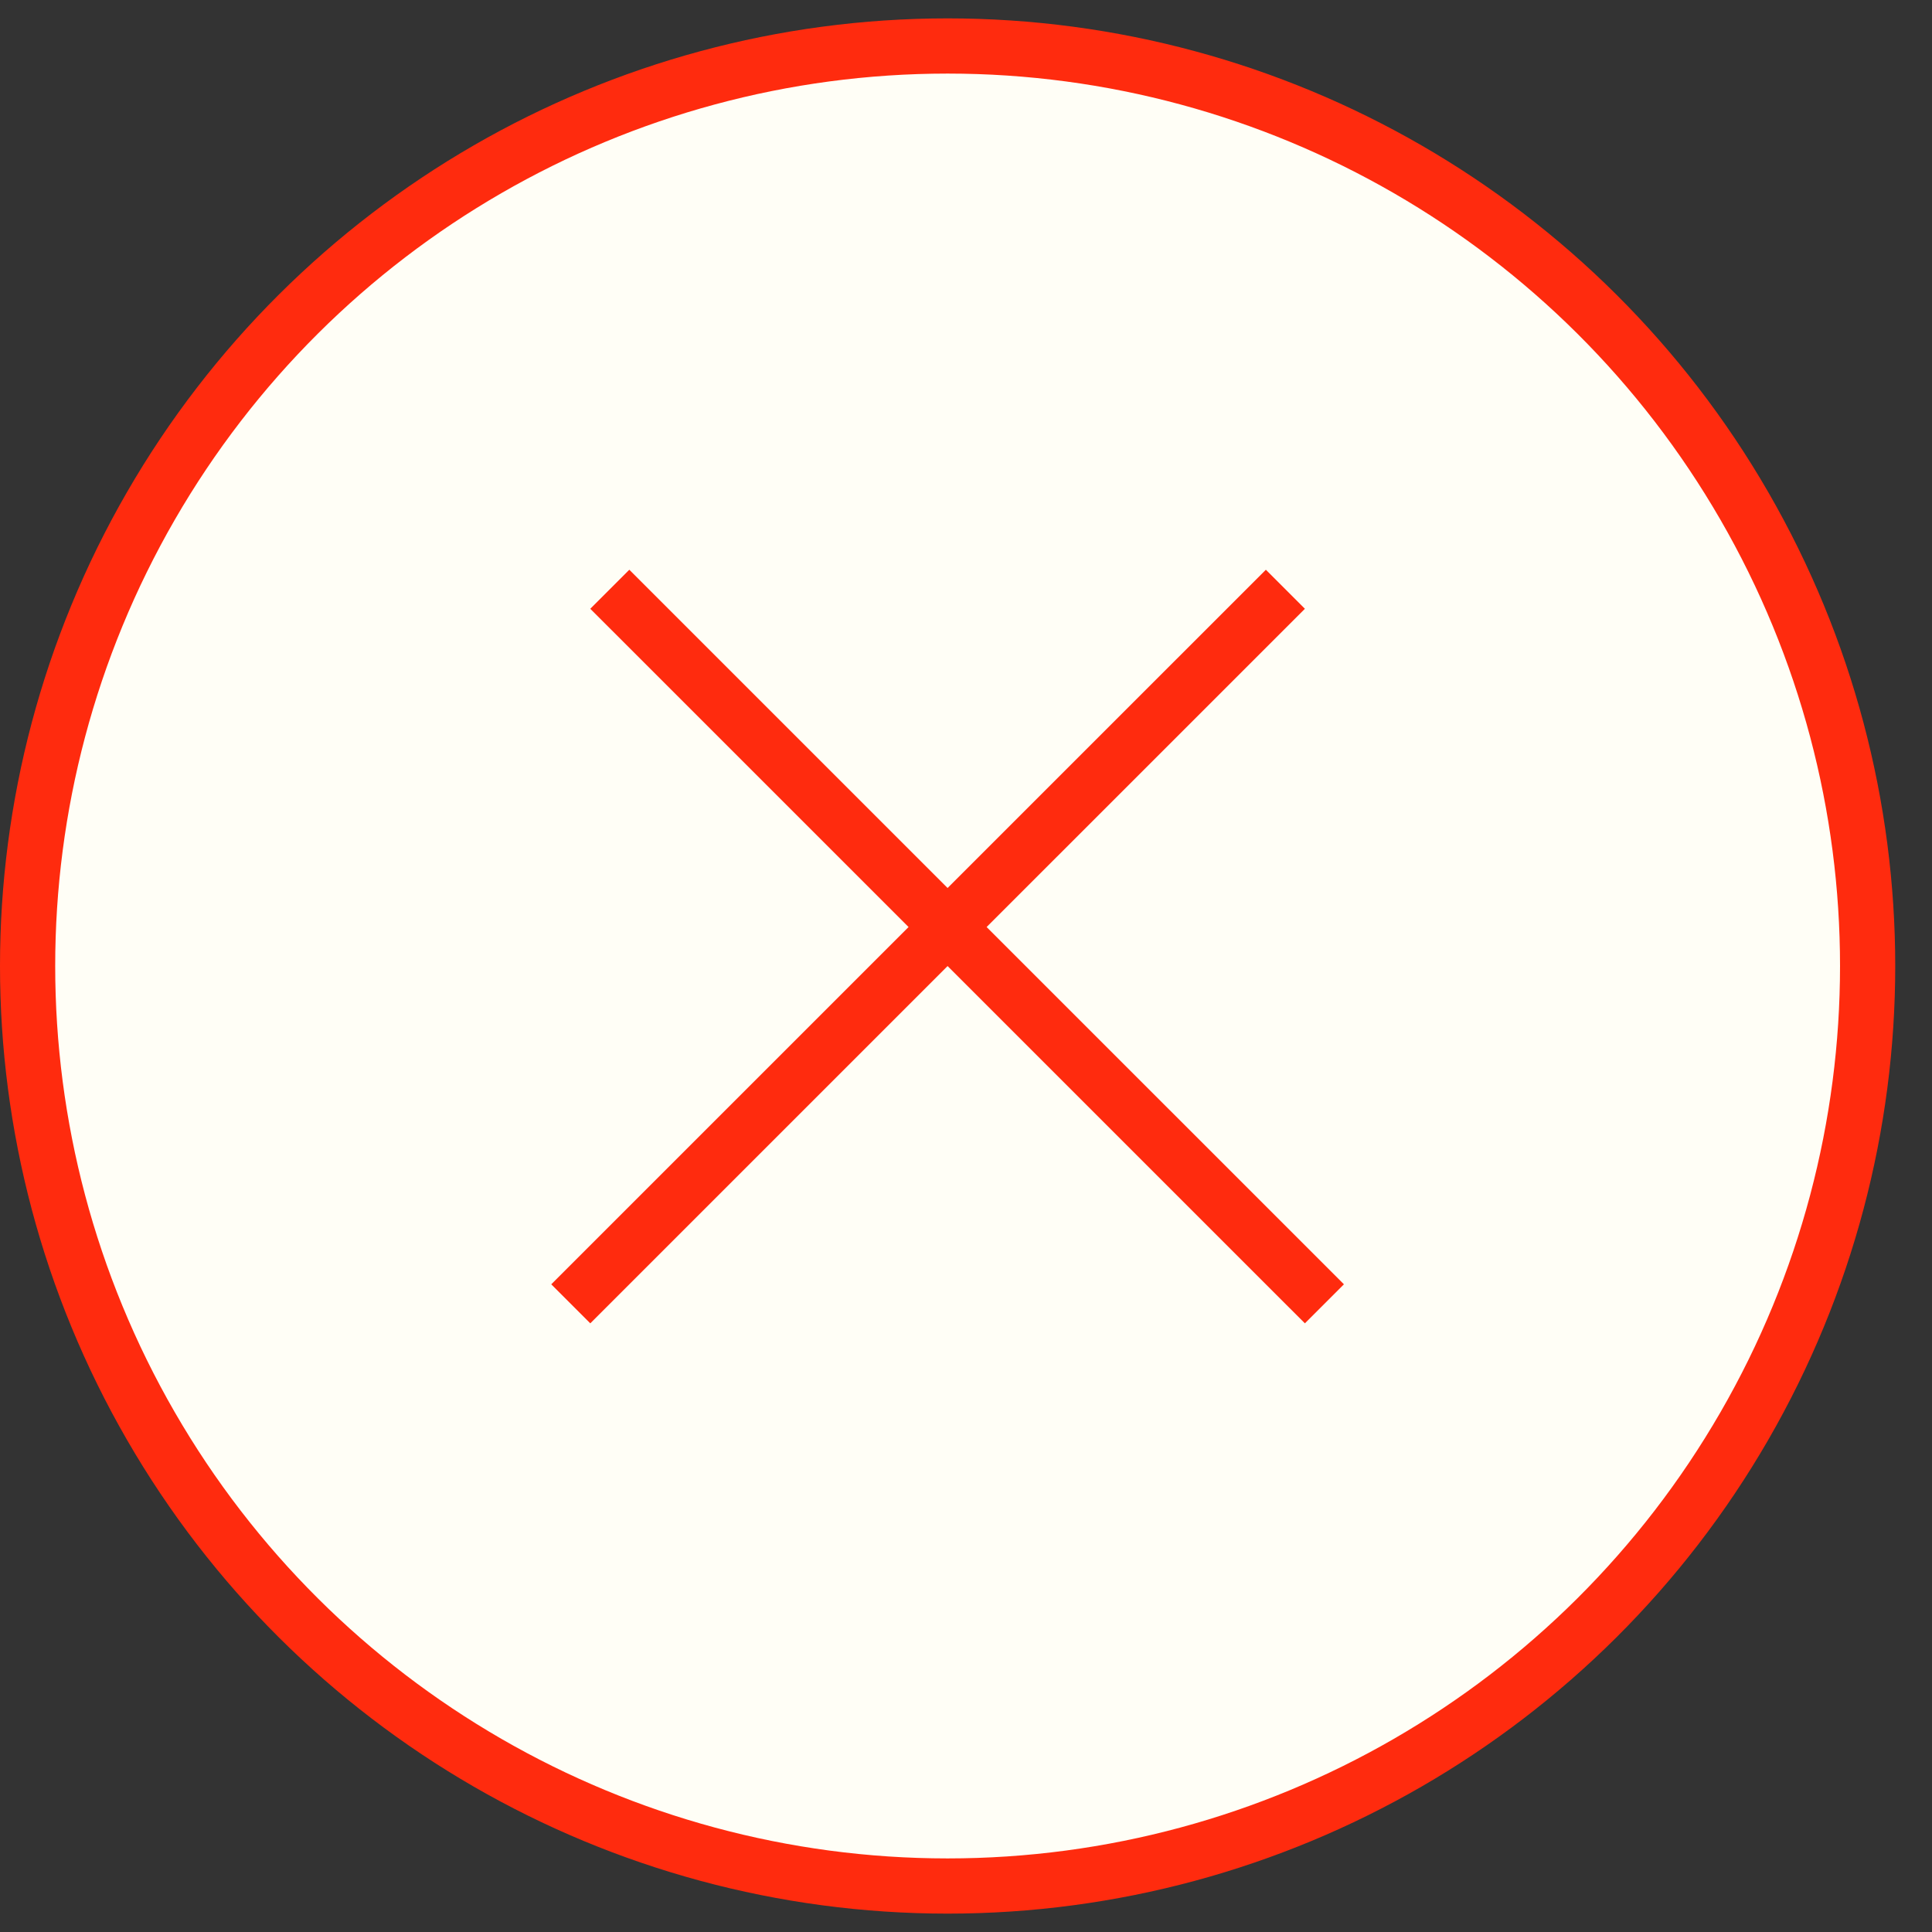 <?xml version="1.0" encoding="UTF-8"?> <svg xmlns="http://www.w3.org/2000/svg" width="35" height="35" viewBox="0 0 35 35" fill="none"><rect x="0" y="0" width="35" height="35" fill="#333333" stroke="none"/> <circle cx="17.167" cy="17.5" r="16.667" transform="rotate(-90 17.167 17.5)" fill="#FFFEF6" stroke="#FF2B0E"></circle> <line x1="11.047" y1="10.675" x2="23.993" y2="23.62" stroke="#FF2B0E"></line> <line x1="10.34" y1="23.62" x2="23.286" y2="10.675" stroke="#FF2B0E"></line> </svg> 
